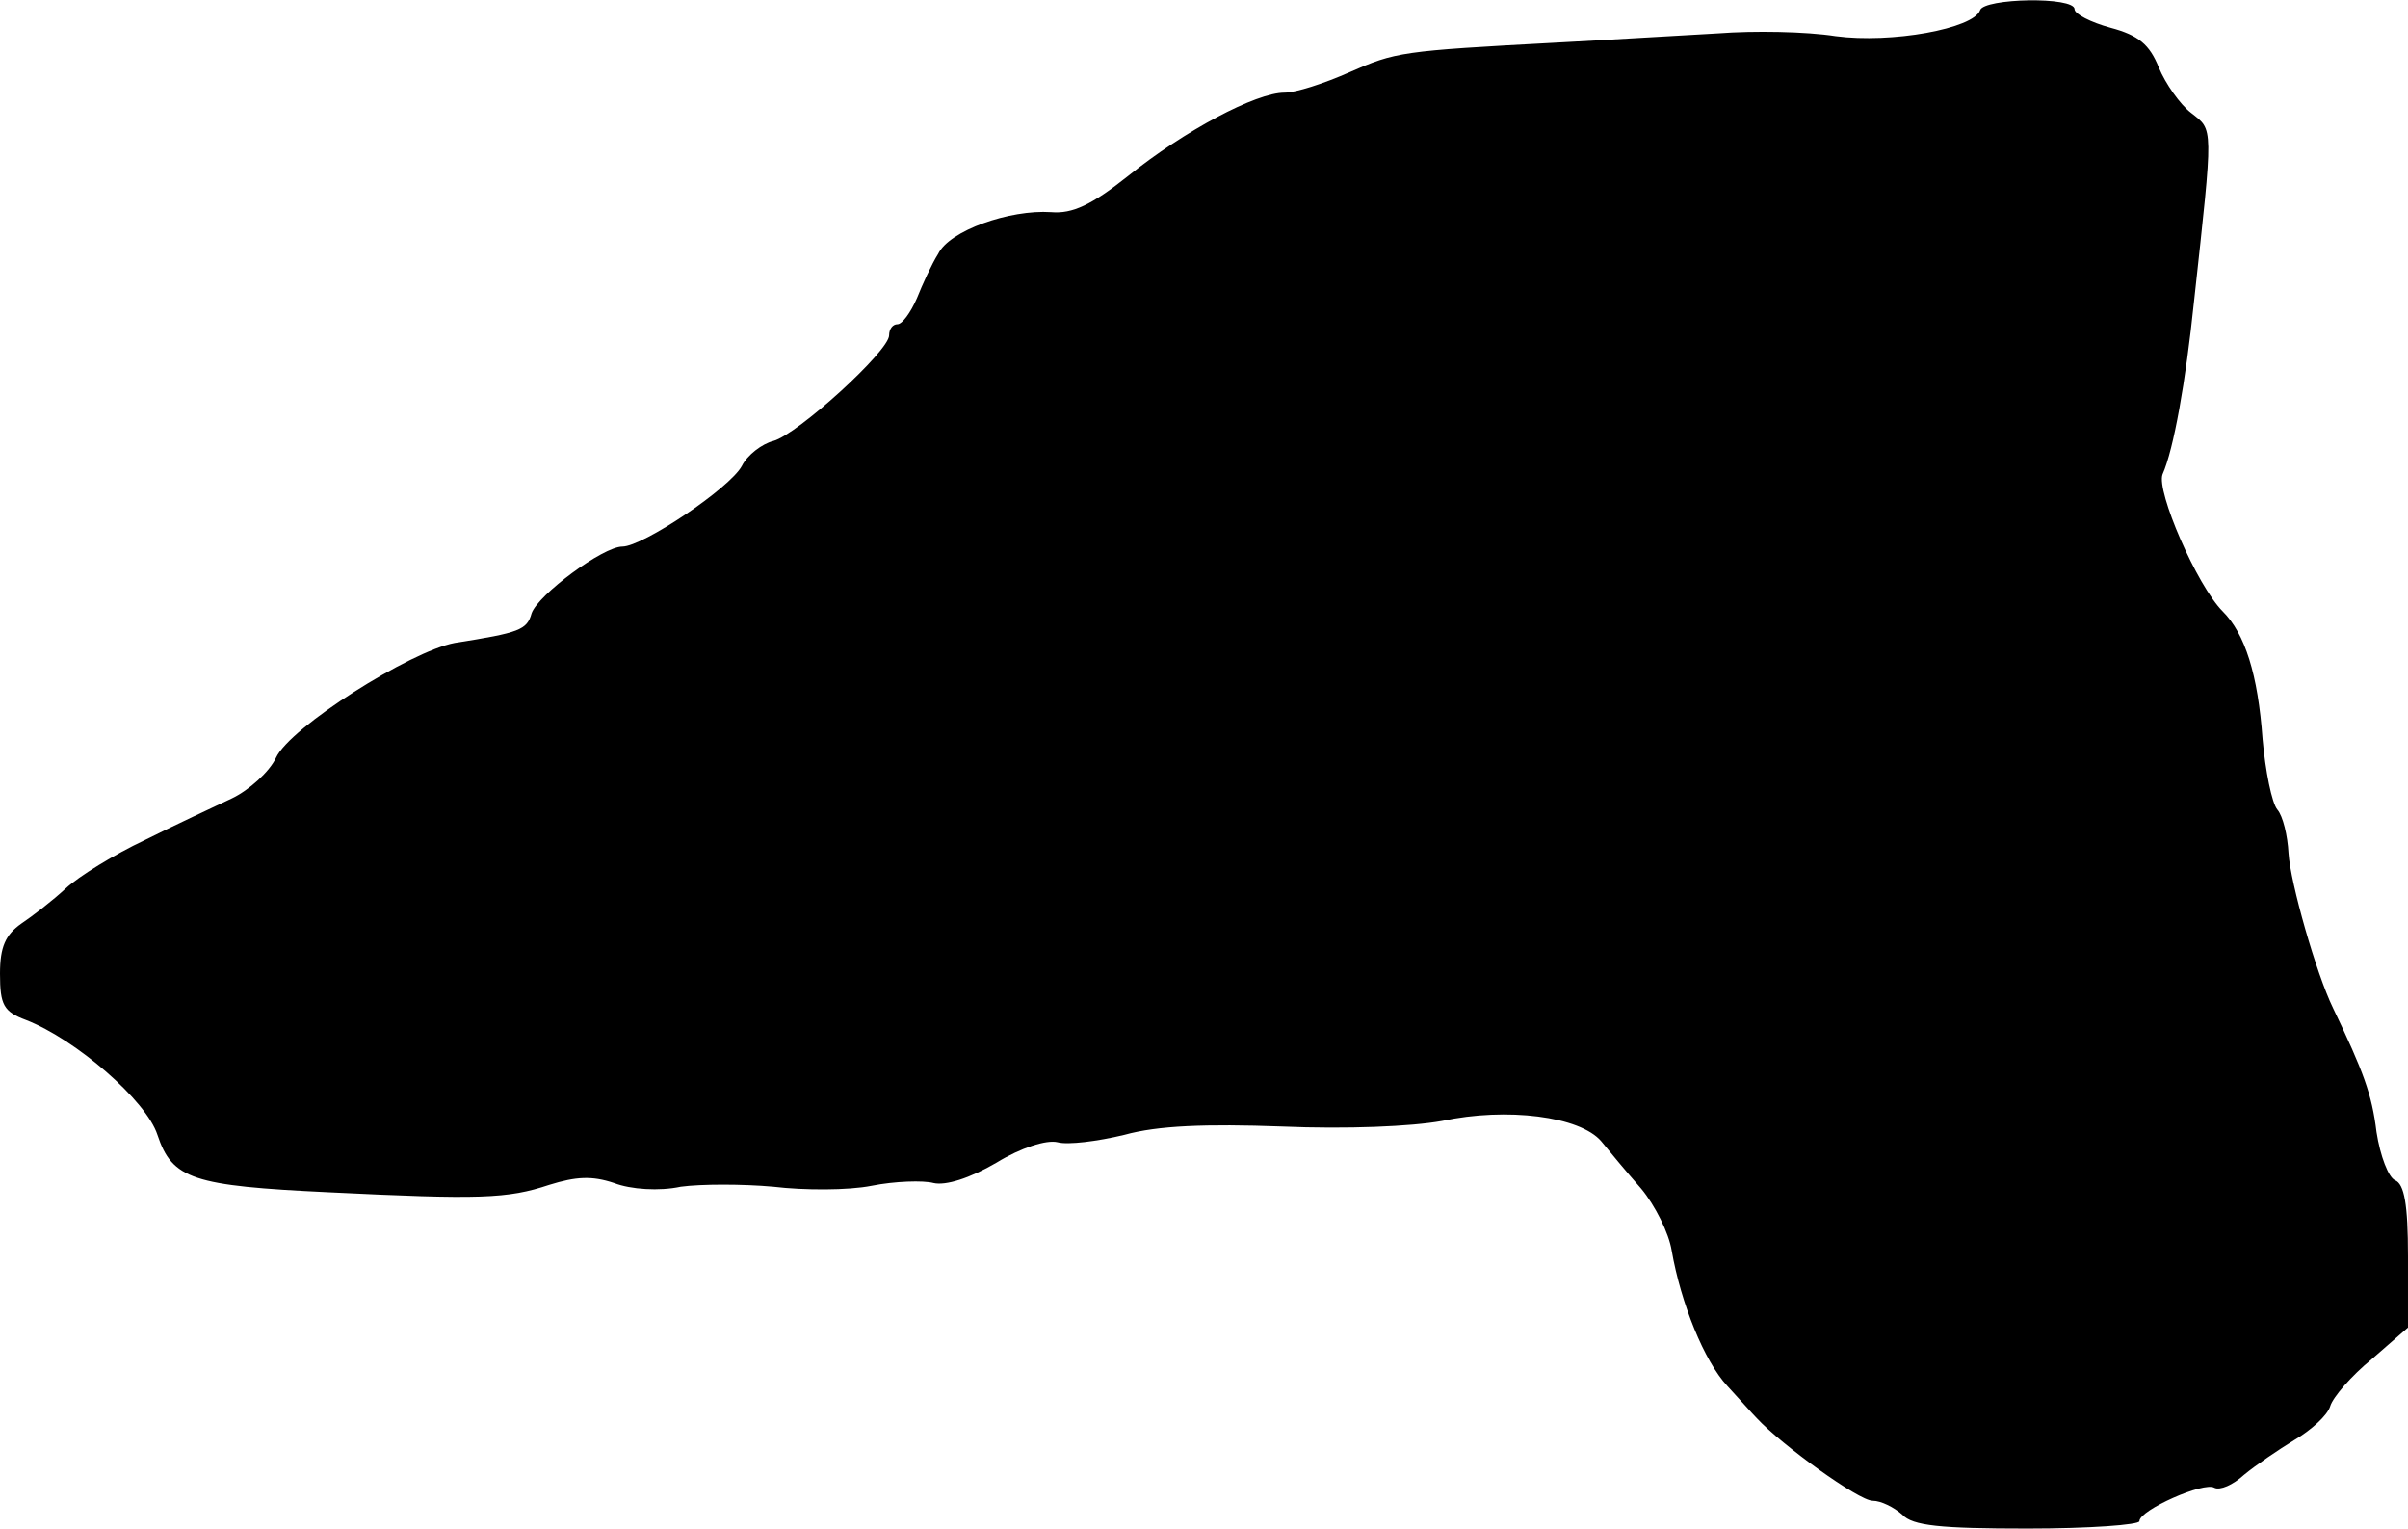 <?xml version="1.0" standalone="no"?>
<!DOCTYPE svg PUBLIC "-//W3C//DTD SVG 20010904//EN"
 "http://www.w3.org/TR/2001/REC-SVG-20010904/DTD/svg10.dtd">
<svg version="1.0" xmlns="http://www.w3.org/2000/svg"
 width="260pt" height="165pt" viewBox="0 0 260 165"
 preserveAspectRatio="xMidYMid meet">
<g transform="translate(0,165) scale(0.1,-0.1)"
fill="#000000" stroke="none">
<path d="M2138 1639 c-7 -20 -96 -36 -156 -28 -32 5 -88 6 -127 3 -38 -2 -117
-7 -175 -10 -167 -9 -173 -10 -223 -32 -27 -12 -58 -22 -70 -22 -31 0 -108
-41 -169 -90 -39 -31 -60 -41 -83 -39 -45 3 -110 -20 -122 -45 -7 -11 -17 -33
-23 -48 -7 -16 -16 -28 -21 -28 -5 0 -9 -5 -9 -12 0 -17 -99 -107 -125 -114
-12 -3 -28 -15 -34 -27 -13 -24 -107 -87 -129 -87 -21 0 -91 -52 -98 -72 -5
-18 -13 -21 -83 -32 -48 -9 -178 -91 -193 -124 -7 -15 -29 -35 -48 -44 -19 -9
-62 -29 -94 -45 -32 -15 -71 -39 -85 -52 -14 -13 -36 -30 -48 -38 -17 -12 -23
-25 -23 -54 0 -34 4 -41 28 -50 54 -21 130 -87 142 -124 16 -48 38 -55 185
-62 163 -8 193 -7 238 8 29 9 46 10 70 2 18 -7 49 -9 72 -4 22 3 67 3 100 0
33 -4 81 -4 106 1 25 5 56 6 67 3 13 -3 39 5 68 22 26 16 54 25 66 22 11 -3
43 1 72 8 36 10 88 12 170 9 70 -3 140 0 173 6 70 15 149 5 172 -22 9 -11 28
-34 43 -51 15 -18 30 -48 33 -67 10 -57 35 -119 60 -146 13 -14 27 -30 32 -35
27 -29 110 -89 125 -89 9 0 23 -7 32 -15 11 -12 41 -15 135 -15 67 0 121 4
121 8 0 12 70 43 81 36 6 -3 20 3 32 14 12 10 37 27 55 38 17 10 35 26 38 36
3 10 23 33 45 51 l39 34 0 77 c0 56 -4 78 -14 82 -7 3 -16 26 -20 52 -5 41
-14 65 -47 134 -18 37 -46 135 -48 167 -1 19 -6 40 -12 47 -6 7 -13 42 -16 76
-5 70 -19 114 -43 138 -28 28 -72 130 -65 148 12 27 25 100 34 187 21 192 21
184 -3 203 -12 9 -28 32 -35 49 -10 25 -22 35 -52 43 -22 6 -39 15 -39 20 0
14 -98 12 -102 -1z"/>
</g>
</svg>
